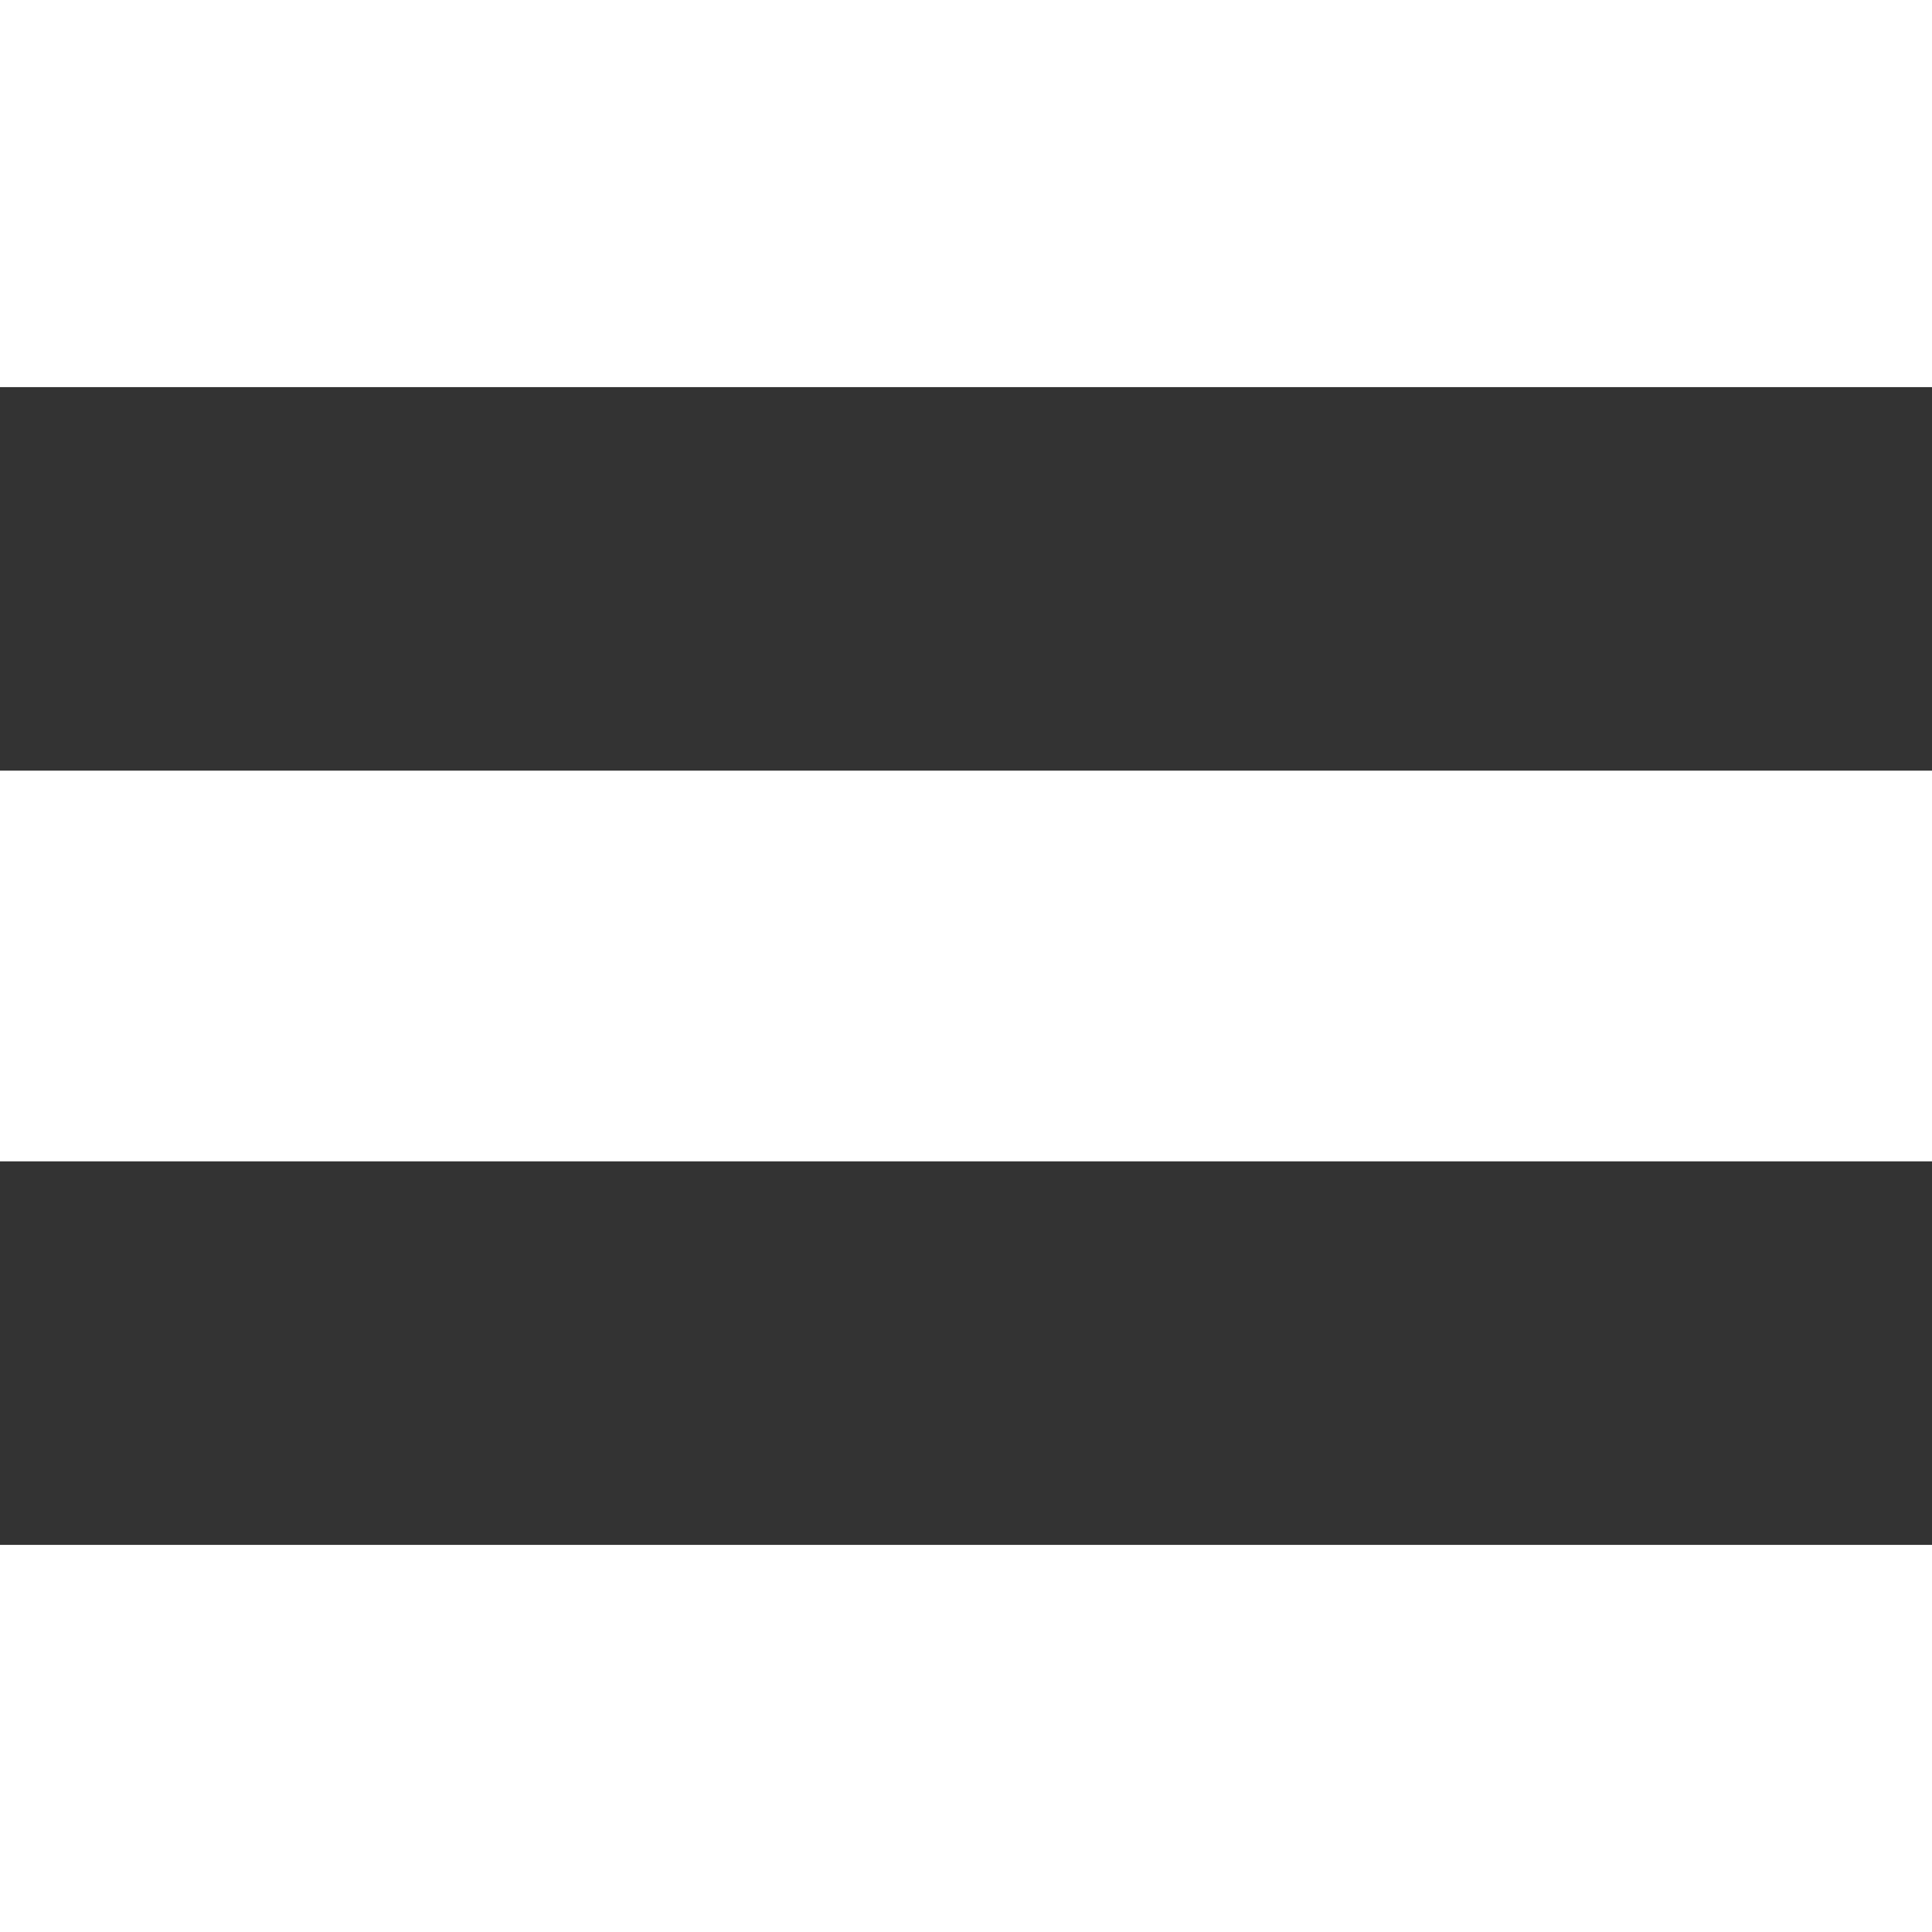<?xml version="1.0" encoding="utf-8"?>
<!-- Generator: Adobe Illustrator 25.4.1, SVG Export Plug-In . SVG Version: 6.00 Build 0)  -->
<svg version="1.1" id="Layer_1" xmlns="http://www.w3.org/2000/svg" xmlns:xlink="http://www.w3.org/1999/xlink" x="0px" y="0px"
	 viewBox="0 0 53.9 53.9" style="enable-background:new 0 0 53.9 53.9;" xml:space="preserve">
<rect x="0" y="0" width="53.9" height="53.9" fill="#333333" stroke="none"/>
<style type="text/css">
	.st0{fill:#FFFFFF;}
</style>
<polygon class="st0" points="43.1,0 32.3,0 21.5,0 10.8,0 0,0 0,10.8 10.8,10.8 21.5,10.8 32.3,10.8 43.1,10.8 53.9,10.8 53.9,0 "/>
<polygon class="st0" points="32.3,43.1 21.5,43.1 10.8,43.1 0,43.1 0,53.9 10.8,53.9 21.5,53.9 32.3,53.9 43.1,53.9 53.9,53.9 
	53.9,43.1 43.1,43.1 "/>
<polygon class="st0" points="32.3,21.5 21.5,21.5 10.8,21.5 0,21.5 0,32.4 10.8,32.4 21.5,32.4 32.3,32.4 43.1,32.4 53.9,32.4 
	53.9,21.5 43.1,21.5 "/>
</svg>
